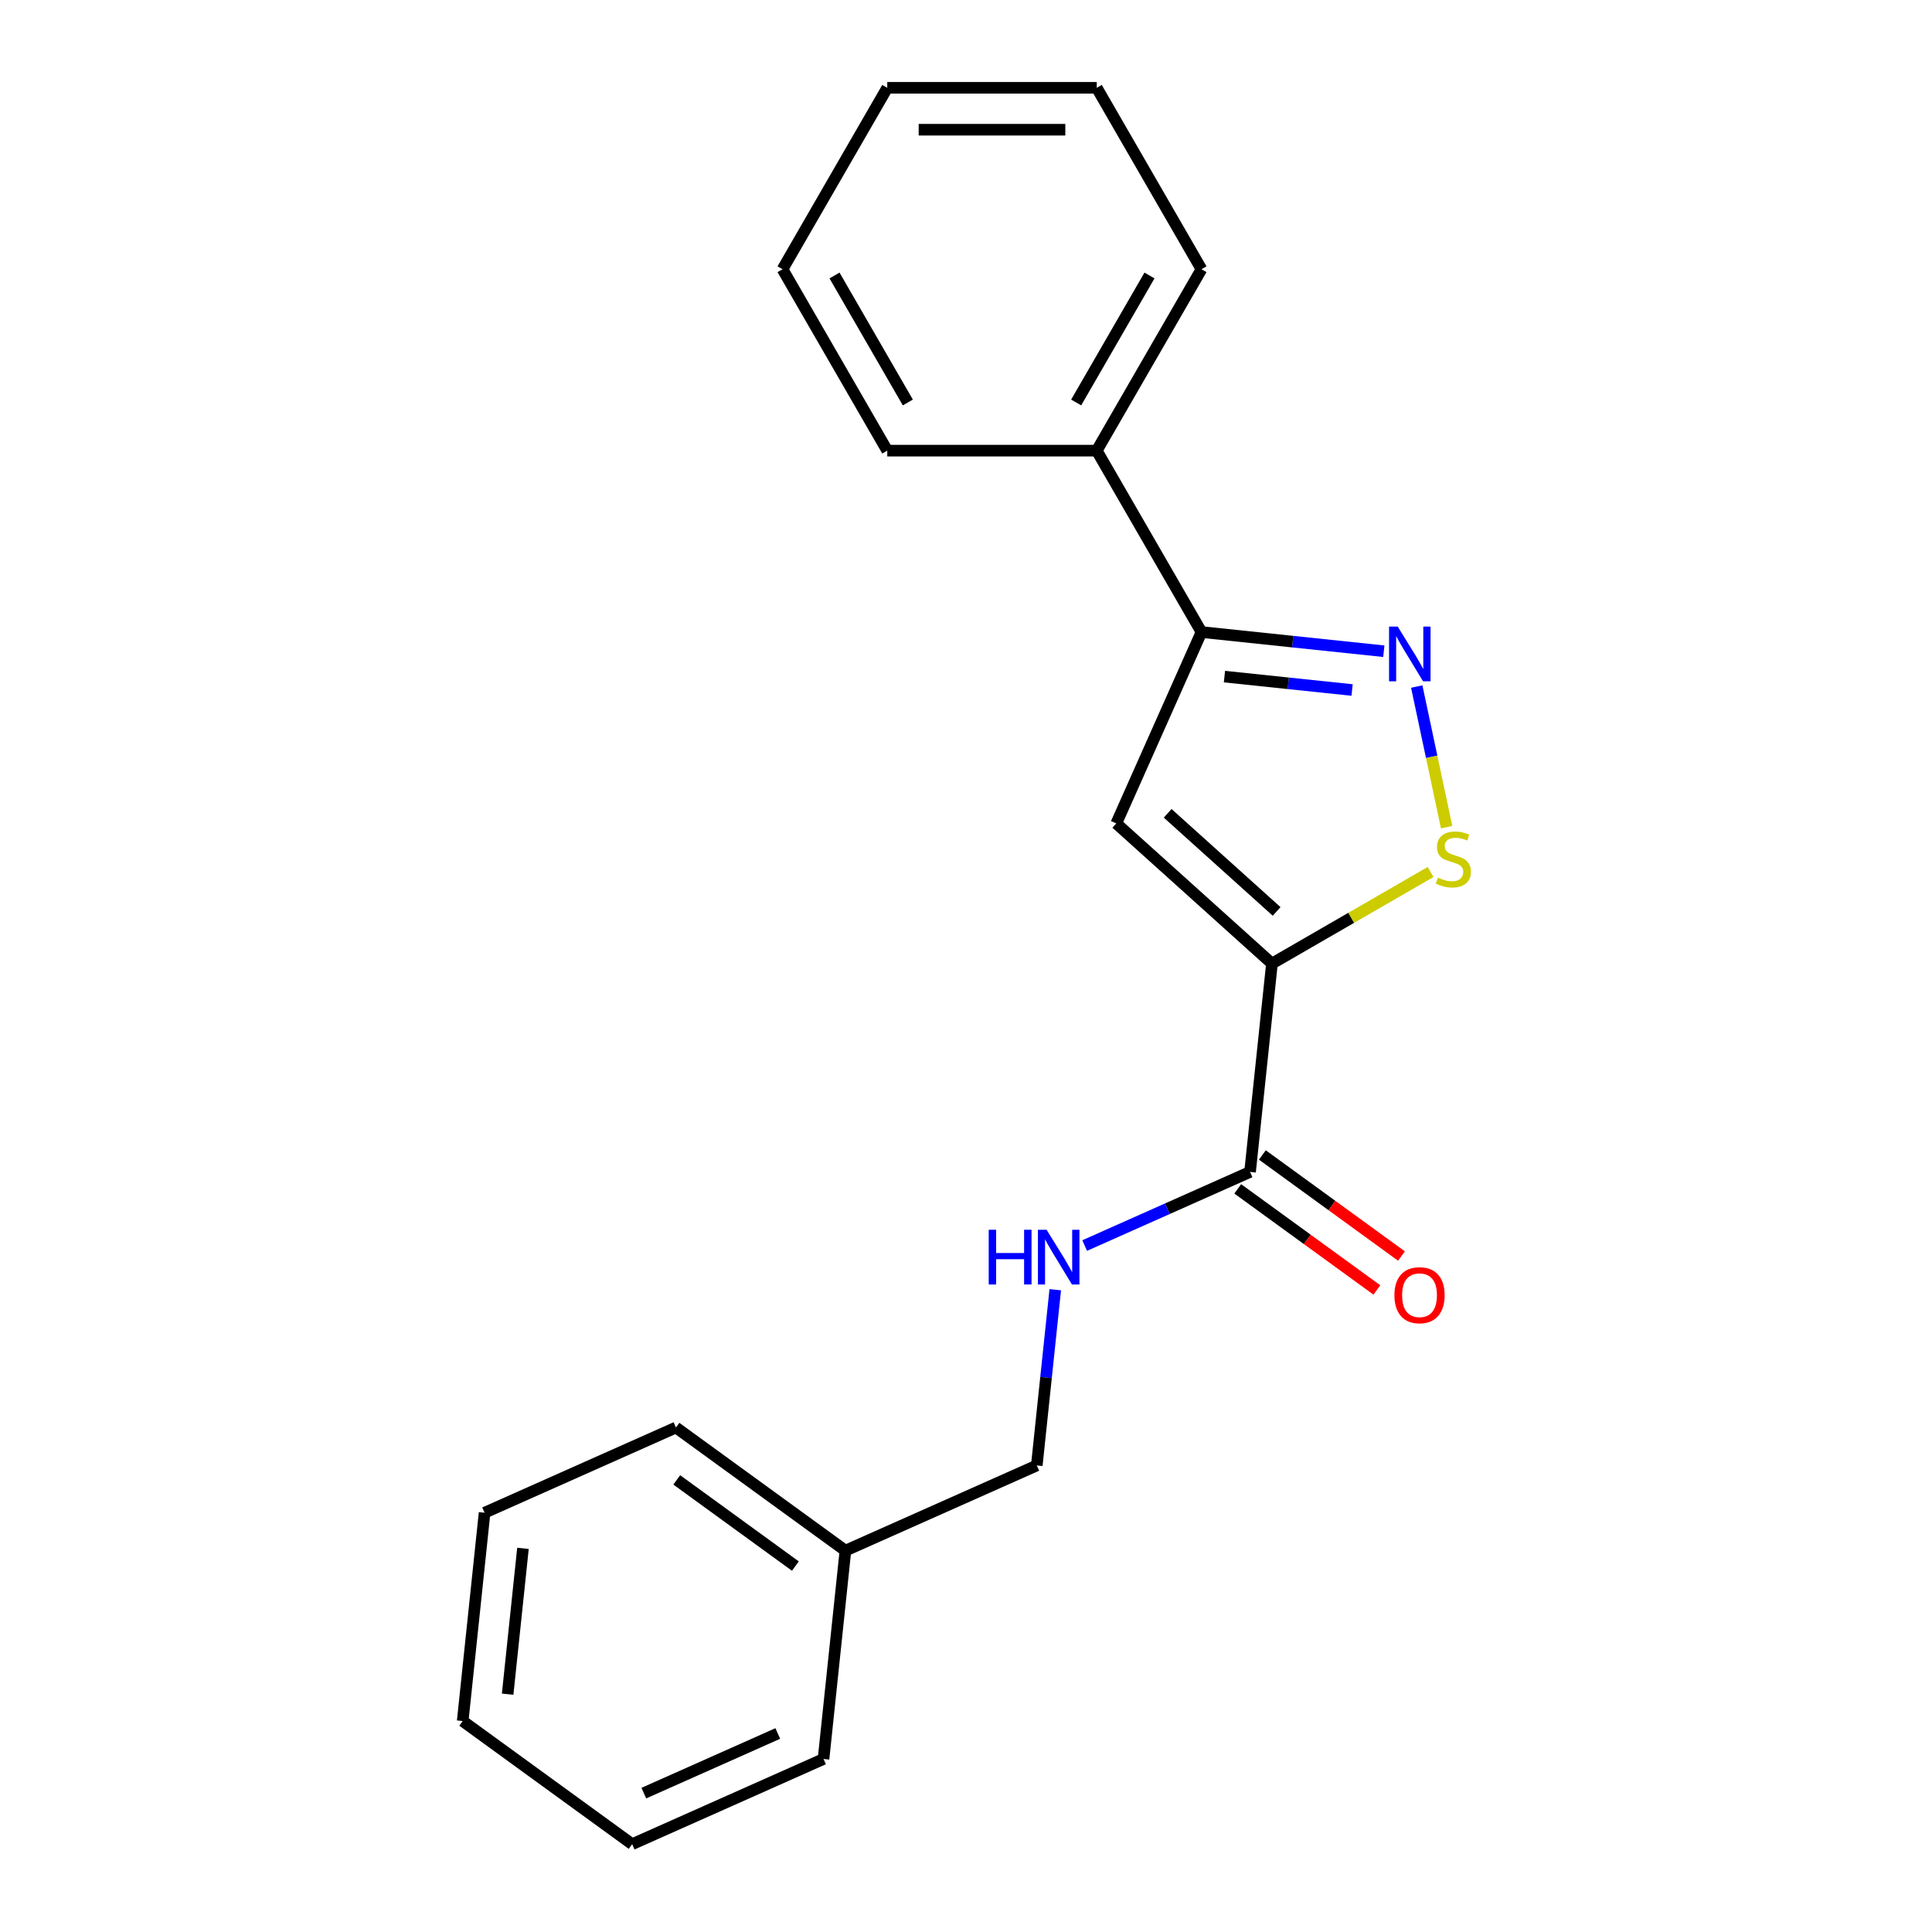 <?xml version='1.0' encoding='iso-8859-1'?>
<svg version='1.1' baseProfile='full'
              xmlns='http://www.w3.org/2000/svg'
                      xmlns:rdkit='http://www.rdkit.org/xml'
                      xmlns:xlink='http://www.w3.org/1999/xlink'
                  xml:space='preserve'
width='1000px' height='1000px' viewBox='0 0 1000 1000'>
<!-- END OF HEADER -->
<rect style='opacity:1.0;fill:#FFFFFF;stroke:none' width='1000' height='1000' x='0' y='0'> </rect>
<path class='bond-0' d='M 658.359,498.752 L 577.784,426.201' style='fill:none;fill-rule:evenodd;stroke:#000000;stroke-width:6px;stroke-linecap:butt;stroke-linejoin:miter;stroke-opacity:1' />
<path class='bond-0' d='M 660.783,471.754 L 604.38,420.969' style='fill:none;fill-rule:evenodd;stroke:#000000;stroke-width:6px;stroke-linecap:butt;stroke-linejoin:miter;stroke-opacity:1' />
<path class='bond-2' d='M 658.359,498.752 L 699.413,475.049' style='fill:none;fill-rule:evenodd;stroke:#000000;stroke-width:6px;stroke-linecap:butt;stroke-linejoin:miter;stroke-opacity:1' />
<path class='bond-2' d='M 699.413,475.049 L 740.467,451.347' style='fill:none;fill-rule:evenodd;stroke:#CCCC00;stroke-width:6px;stroke-linecap:butt;stroke-linejoin:miter;stroke-opacity:1' />
<path class='bond-4' d='M 658.359,498.752 L 647.025,606.583' style='fill:none;fill-rule:evenodd;stroke:#000000;stroke-width:6px;stroke-linecap:butt;stroke-linejoin:miter;stroke-opacity:1' />
<path class='bond-3' d='M 577.784,426.201 L 621.884,327.15' style='fill:none;fill-rule:evenodd;stroke:#000000;stroke-width:6px;stroke-linecap:butt;stroke-linejoin:miter;stroke-opacity:1' />
<path class='bond-1' d='M 733.301,355.355 L 741.036,391.747' style='fill:none;fill-rule:evenodd;stroke:#0000FF;stroke-width:6px;stroke-linecap:butt;stroke-linejoin:miter;stroke-opacity:1' />
<path class='bond-1' d='M 741.036,391.747 L 748.772,428.14' style='fill:none;fill-rule:evenodd;stroke:#CCCC00;stroke-width:6px;stroke-linecap:butt;stroke-linejoin:miter;stroke-opacity:1' />
<path class='bond-20' d='M 716.264,337.07 L 669.074,332.11' style='fill:none;fill-rule:evenodd;stroke:#0000FF;stroke-width:6px;stroke-linecap:butt;stroke-linejoin:miter;stroke-opacity:1' />
<path class='bond-20' d='M 669.074,332.11 L 621.884,327.15' style='fill:none;fill-rule:evenodd;stroke:#000000;stroke-width:6px;stroke-linecap:butt;stroke-linejoin:miter;stroke-opacity:1' />
<path class='bond-20' d='M 699.84,357.148 L 666.807,353.677' style='fill:none;fill-rule:evenodd;stroke:#0000FF;stroke-width:6px;stroke-linecap:butt;stroke-linejoin:miter;stroke-opacity:1' />
<path class='bond-20' d='M 666.807,353.677 L 633.774,350.205' style='fill:none;fill-rule:evenodd;stroke:#000000;stroke-width:6px;stroke-linecap:butt;stroke-linejoin:miter;stroke-opacity:1' />
<path class='bond-7' d='M 621.884,327.15 L 567.671,233.252' style='fill:none;fill-rule:evenodd;stroke:#000000;stroke-width:6px;stroke-linecap:butt;stroke-linejoin:miter;stroke-opacity:1' />
<path class='bond-5' d='M 647.025,606.583 L 604.225,625.639' style='fill:none;fill-rule:evenodd;stroke:#000000;stroke-width:6px;stroke-linecap:butt;stroke-linejoin:miter;stroke-opacity:1' />
<path class='bond-5' d='M 604.225,625.639 L 561.425,644.694' style='fill:none;fill-rule:evenodd;stroke:#0000FF;stroke-width:6px;stroke-linecap:butt;stroke-linejoin:miter;stroke-opacity:1' />
<path class='bond-6' d='M 640.652,615.354 L 676.656,641.512' style='fill:none;fill-rule:evenodd;stroke:#000000;stroke-width:6px;stroke-linecap:butt;stroke-linejoin:miter;stroke-opacity:1' />
<path class='bond-6' d='M 676.656,641.512 L 712.659,667.671' style='fill:none;fill-rule:evenodd;stroke:#FF0000;stroke-width:6px;stroke-linecap:butt;stroke-linejoin:miter;stroke-opacity:1' />
<path class='bond-6' d='M 653.398,597.811 L 689.402,623.969' style='fill:none;fill-rule:evenodd;stroke:#000000;stroke-width:6px;stroke-linecap:butt;stroke-linejoin:miter;stroke-opacity:1' />
<path class='bond-6' d='M 689.402,623.969 L 725.405,650.127' style='fill:none;fill-rule:evenodd;stroke:#FF0000;stroke-width:6px;stroke-linecap:butt;stroke-linejoin:miter;stroke-opacity:1' />
<path class='bond-8' d='M 546.201,667.554 L 541.421,713.034' style='fill:none;fill-rule:evenodd;stroke:#0000FF;stroke-width:6px;stroke-linecap:butt;stroke-linejoin:miter;stroke-opacity:1' />
<path class='bond-8' d='M 541.421,713.034 L 536.641,758.514' style='fill:none;fill-rule:evenodd;stroke:#000000;stroke-width:6px;stroke-linecap:butt;stroke-linejoin:miter;stroke-opacity:1' />
<path class='bond-10' d='M 567.671,233.252 L 621.884,139.353' style='fill:none;fill-rule:evenodd;stroke:#000000;stroke-width:6px;stroke-linecap:butt;stroke-linejoin:miter;stroke-opacity:1' />
<path class='bond-10' d='M 557.024,208.325 L 594.972,142.596' style='fill:none;fill-rule:evenodd;stroke:#000000;stroke-width:6px;stroke-linecap:butt;stroke-linejoin:miter;stroke-opacity:1' />
<path class='bond-11' d='M 567.671,233.252 L 459.247,233.252' style='fill:none;fill-rule:evenodd;stroke:#000000;stroke-width:6px;stroke-linecap:butt;stroke-linejoin:miter;stroke-opacity:1' />
<path class='bond-9' d='M 536.641,758.514 L 437.59,802.614' style='fill:none;fill-rule:evenodd;stroke:#000000;stroke-width:6px;stroke-linecap:butt;stroke-linejoin:miter;stroke-opacity:1' />
<path class='bond-12' d='M 437.59,802.614 L 349.872,738.884' style='fill:none;fill-rule:evenodd;stroke:#000000;stroke-width:6px;stroke-linecap:butt;stroke-linejoin:miter;stroke-opacity:1' />
<path class='bond-12' d='M 411.686,810.598 L 350.284,765.987' style='fill:none;fill-rule:evenodd;stroke:#000000;stroke-width:6px;stroke-linecap:butt;stroke-linejoin:miter;stroke-opacity:1' />
<path class='bond-13' d='M 437.59,802.614 L 426.256,910.445' style='fill:none;fill-rule:evenodd;stroke:#000000;stroke-width:6px;stroke-linecap:butt;stroke-linejoin:miter;stroke-opacity:1' />
<path class='bond-14' d='M 621.884,139.353 L 567.671,45.455' style='fill:none;fill-rule:evenodd;stroke:#000000;stroke-width:6px;stroke-linecap:butt;stroke-linejoin:miter;stroke-opacity:1' />
<path class='bond-15' d='M 459.247,233.252 L 405.034,139.353' style='fill:none;fill-rule:evenodd;stroke:#000000;stroke-width:6px;stroke-linecap:butt;stroke-linejoin:miter;stroke-opacity:1' />
<path class='bond-15' d='M 469.895,208.325 L 431.946,142.596' style='fill:none;fill-rule:evenodd;stroke:#000000;stroke-width:6px;stroke-linecap:butt;stroke-linejoin:miter;stroke-opacity:1' />
<path class='bond-16' d='M 349.872,738.884 L 250.821,782.984' style='fill:none;fill-rule:evenodd;stroke:#000000;stroke-width:6px;stroke-linecap:butt;stroke-linejoin:miter;stroke-opacity:1' />
<path class='bond-17' d='M 426.256,910.445 L 327.205,954.545' style='fill:none;fill-rule:evenodd;stroke:#000000;stroke-width:6px;stroke-linecap:butt;stroke-linejoin:miter;stroke-opacity:1' />
<path class='bond-17' d='M 402.579,897.25 L 333.243,928.12' style='fill:none;fill-rule:evenodd;stroke:#000000;stroke-width:6px;stroke-linecap:butt;stroke-linejoin:miter;stroke-opacity:1' />
<path class='bond-21' d='M 567.671,45.455 L 459.247,45.455' style='fill:none;fill-rule:evenodd;stroke:#000000;stroke-width:6px;stroke-linecap:butt;stroke-linejoin:miter;stroke-opacity:1' />
<path class='bond-21' d='M 551.408,67.139 L 475.51,67.139' style='fill:none;fill-rule:evenodd;stroke:#000000;stroke-width:6px;stroke-linecap:butt;stroke-linejoin:miter;stroke-opacity:1' />
<path class='bond-18' d='M 405.034,139.353 L 459.247,45.455' style='fill:none;fill-rule:evenodd;stroke:#000000;stroke-width:6px;stroke-linecap:butt;stroke-linejoin:miter;stroke-opacity:1' />
<path class='bond-22' d='M 250.821,782.984 L 239.488,890.815' style='fill:none;fill-rule:evenodd;stroke:#000000;stroke-width:6px;stroke-linecap:butt;stroke-linejoin:miter;stroke-opacity:1' />
<path class='bond-22' d='M 270.688,801.425 L 262.754,876.907' style='fill:none;fill-rule:evenodd;stroke:#000000;stroke-width:6px;stroke-linecap:butt;stroke-linejoin:miter;stroke-opacity:1' />
<path class='bond-19' d='M 327.205,954.545 L 239.488,890.815' style='fill:none;fill-rule:evenodd;stroke:#000000;stroke-width:6px;stroke-linecap:butt;stroke-linejoin:miter;stroke-opacity:1' />
<path  class='atom-2' d='M 723.455 324.324
L 732.735 339.324
Q 733.655 340.804, 735.135 343.484
Q 736.615 346.164, 736.695 346.324
L 736.695 324.324
L 740.455 324.324
L 740.455 352.644
L 736.575 352.644
L 726.615 336.244
Q 725.455 334.324, 724.215 332.124
Q 723.015 329.924, 722.655 329.244
L 722.655 352.644
L 718.975 352.644
L 718.975 324.324
L 723.455 324.324
' fill='#0000FF'/>
<path  class='atom-3' d='M 744.258 454.259
Q 744.578 454.379, 745.898 454.939
Q 747.218 455.499, 748.658 455.859
Q 750.138 456.179, 751.578 456.179
Q 754.258 456.179, 755.818 454.899
Q 757.378 453.579, 757.378 451.299
Q 757.378 449.739, 756.578 448.779
Q 755.818 447.819, 754.618 447.299
Q 753.418 446.779, 751.418 446.179
Q 748.898 445.419, 747.378 444.699
Q 745.898 443.979, 744.818 442.459
Q 743.778 440.939, 743.778 438.379
Q 743.778 434.819, 746.178 432.619
Q 748.618 430.419, 753.418 430.419
Q 756.698 430.419, 760.418 431.979
L 759.498 435.059
Q 756.098 433.659, 753.538 433.659
Q 750.778 433.659, 749.258 434.819
Q 747.738 435.939, 747.778 437.899
Q 747.778 439.419, 748.538 440.339
Q 749.338 441.259, 750.458 441.779
Q 751.618 442.299, 753.538 442.899
Q 756.098 443.699, 757.618 444.499
Q 759.138 445.299, 760.218 446.939
Q 761.338 448.539, 761.338 451.299
Q 761.338 455.219, 758.698 457.339
Q 756.098 459.419, 751.738 459.419
Q 749.218 459.419, 747.298 458.859
Q 745.418 458.339, 743.178 457.419
L 744.258 454.259
' fill='#CCCC00'/>
<path  class='atom-6' d='M 511.754 636.523
L 515.594 636.523
L 515.594 648.563
L 530.074 648.563
L 530.074 636.523
L 533.914 636.523
L 533.914 664.843
L 530.074 664.843
L 530.074 651.763
L 515.594 651.763
L 515.594 664.843
L 511.754 664.843
L 511.754 636.523
' fill='#0000FF'/>
<path  class='atom-6' d='M 541.714 636.523
L 550.994 651.523
Q 551.914 653.003, 553.394 655.683
Q 554.874 658.363, 554.954 658.523
L 554.954 636.523
L 558.714 636.523
L 558.714 664.843
L 554.834 664.843
L 544.874 648.443
Q 543.714 646.523, 542.474 644.323
Q 541.274 642.123, 540.914 641.443
L 540.914 664.843
L 537.234 664.843
L 537.234 636.523
L 541.714 636.523
' fill='#0000FF'/>
<path  class='atom-7' d='M 721.743 670.393
Q 721.743 663.593, 725.103 659.793
Q 728.463 655.993, 734.743 655.993
Q 741.023 655.993, 744.383 659.793
Q 747.743 663.593, 747.743 670.393
Q 747.743 677.273, 744.343 681.193
Q 740.943 685.073, 734.743 685.073
Q 728.503 685.073, 725.103 681.193
Q 721.743 677.313, 721.743 670.393
M 734.743 681.873
Q 739.063 681.873, 741.383 678.993
Q 743.743 676.073, 743.743 670.393
Q 743.743 664.833, 741.383 662.033
Q 739.063 659.193, 734.743 659.193
Q 730.423 659.193, 728.063 661.993
Q 725.743 664.793, 725.743 670.393
Q 725.743 676.113, 728.063 678.993
Q 730.423 681.873, 734.743 681.873
' fill='#FF0000'/>
</svg>
